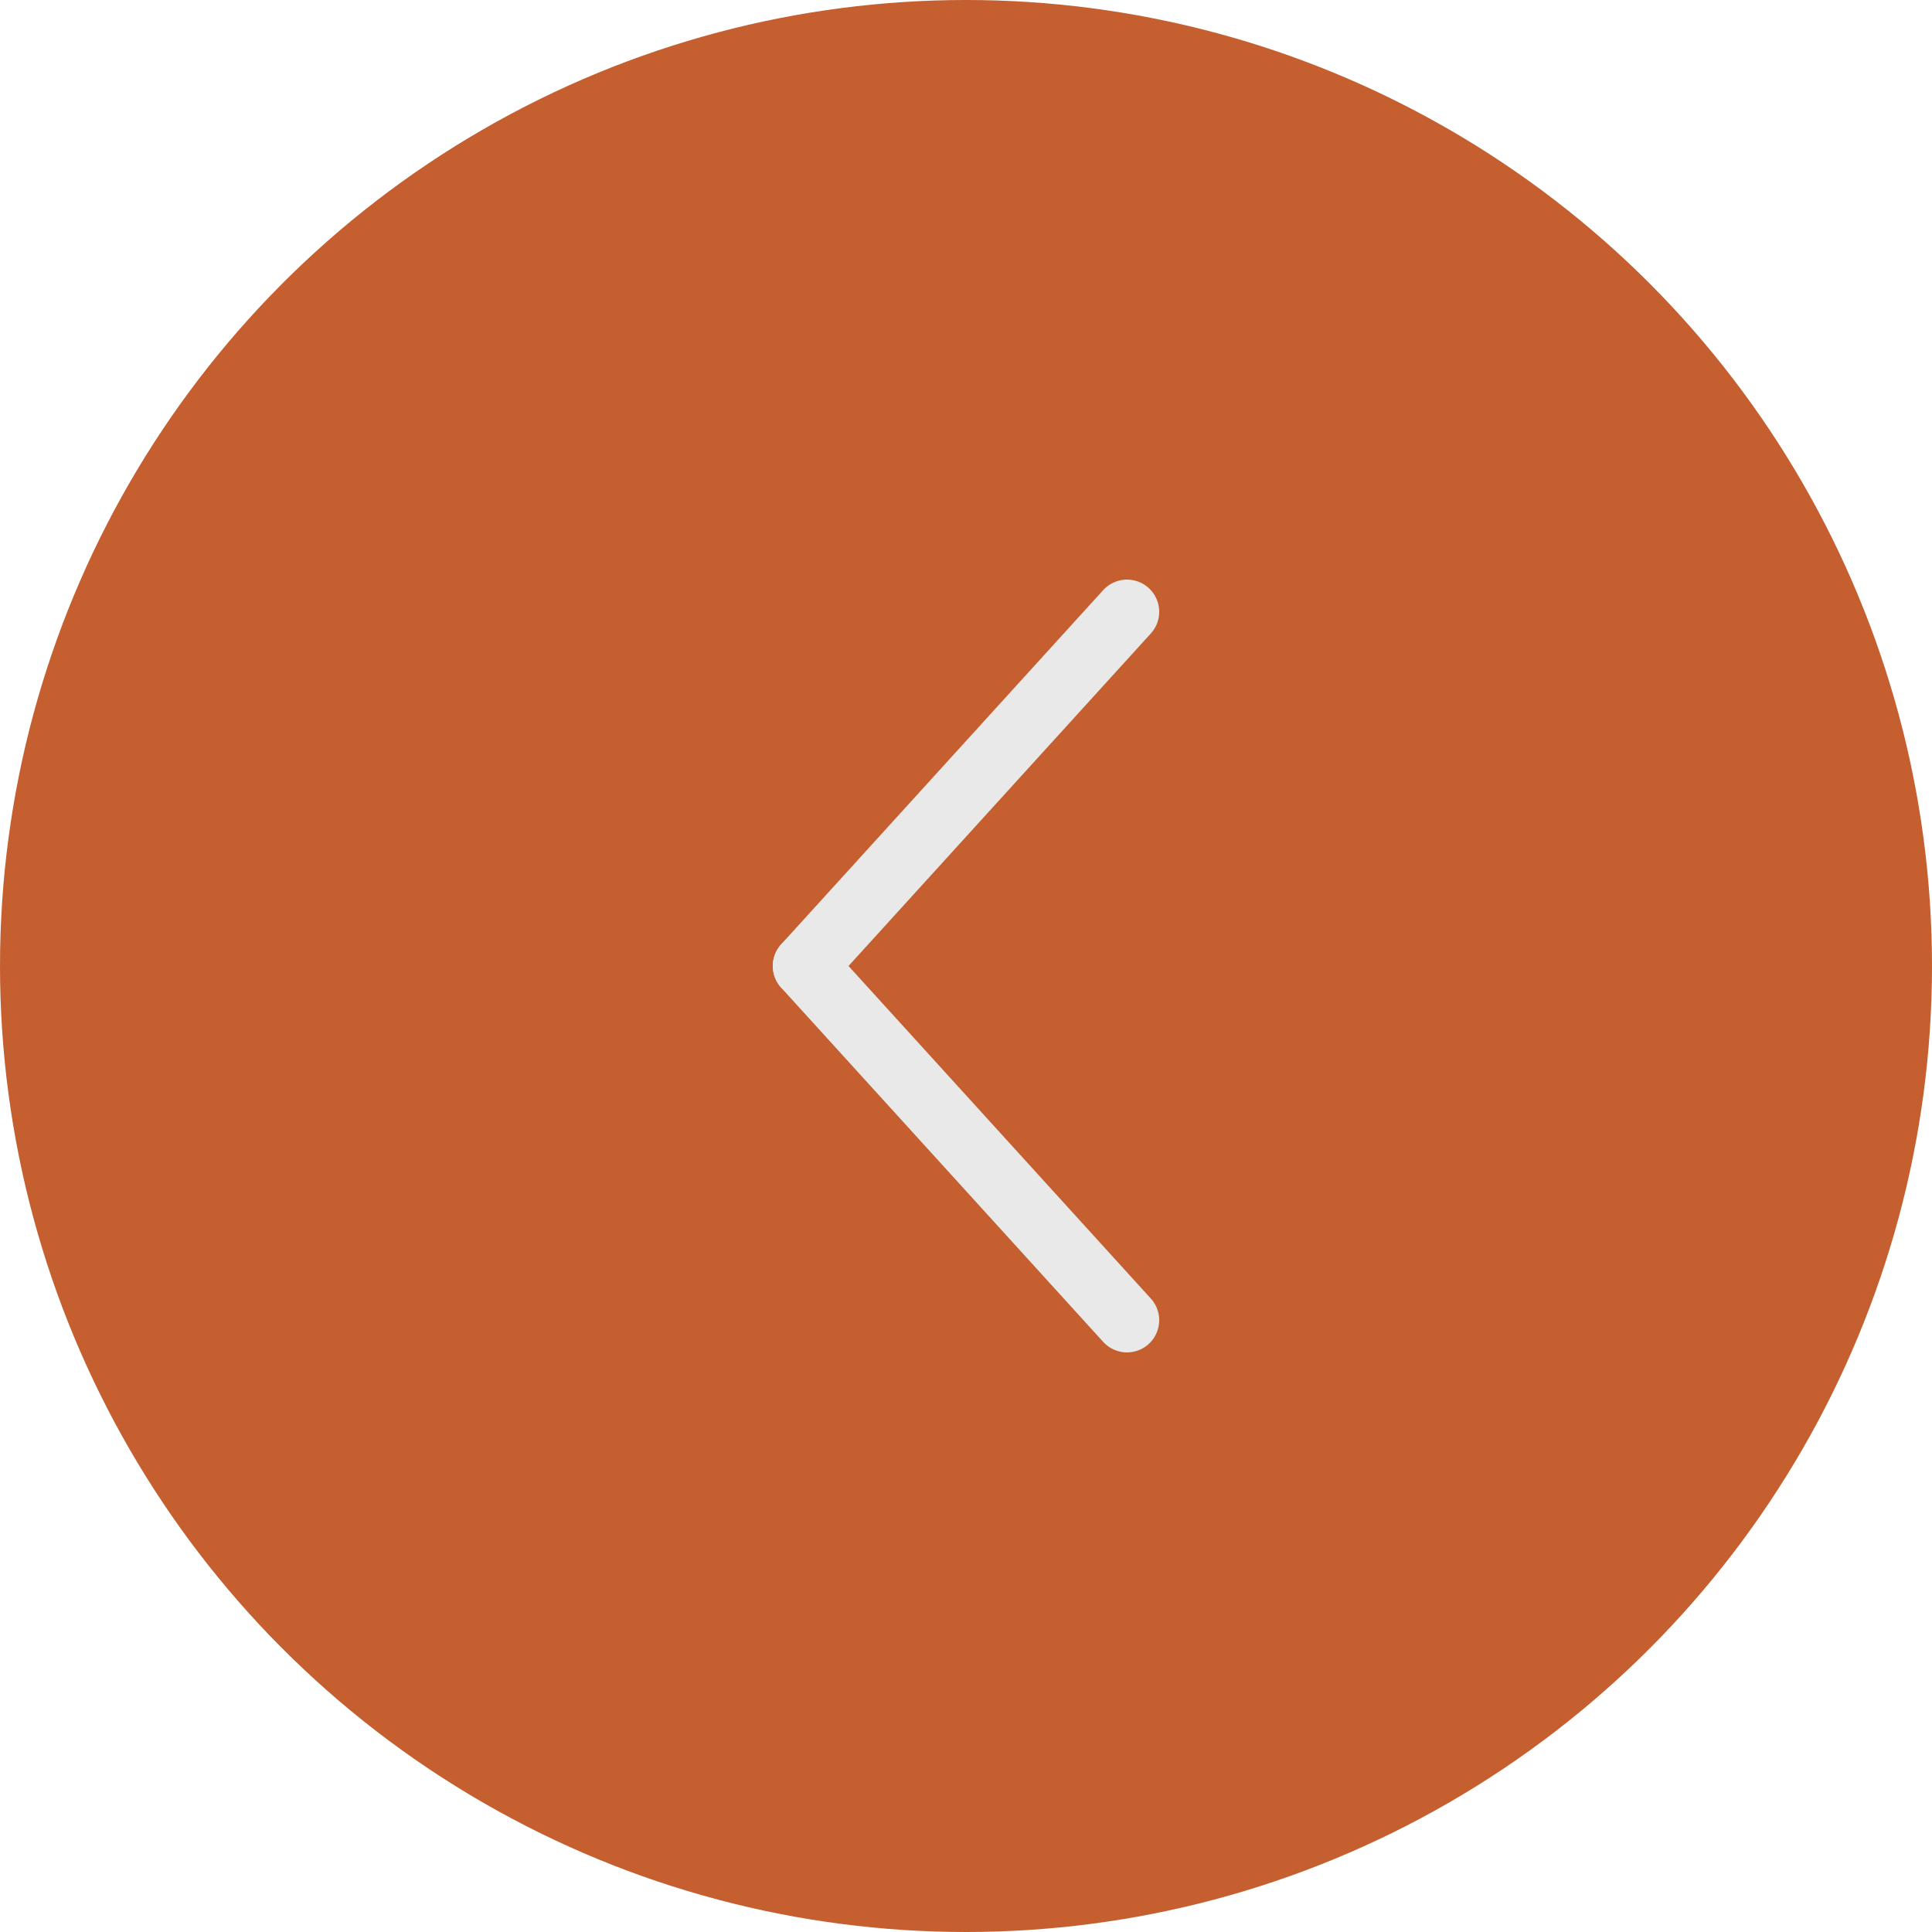<?xml version="1.0" encoding="UTF-8"?> <svg xmlns="http://www.w3.org/2000/svg" width="60" height="60" viewBox="0 0 60 60" fill="none"><circle cx="30" cy="30" r="30" fill="#C55F30"></circle><path d="M35 19L25 30" stroke="#E8E9E8" stroke-width="2" stroke-linecap="round"></path><path d="M35 41L25 30" stroke="#E8E9E8" stroke-width="2" stroke-linecap="round"></path></svg> 